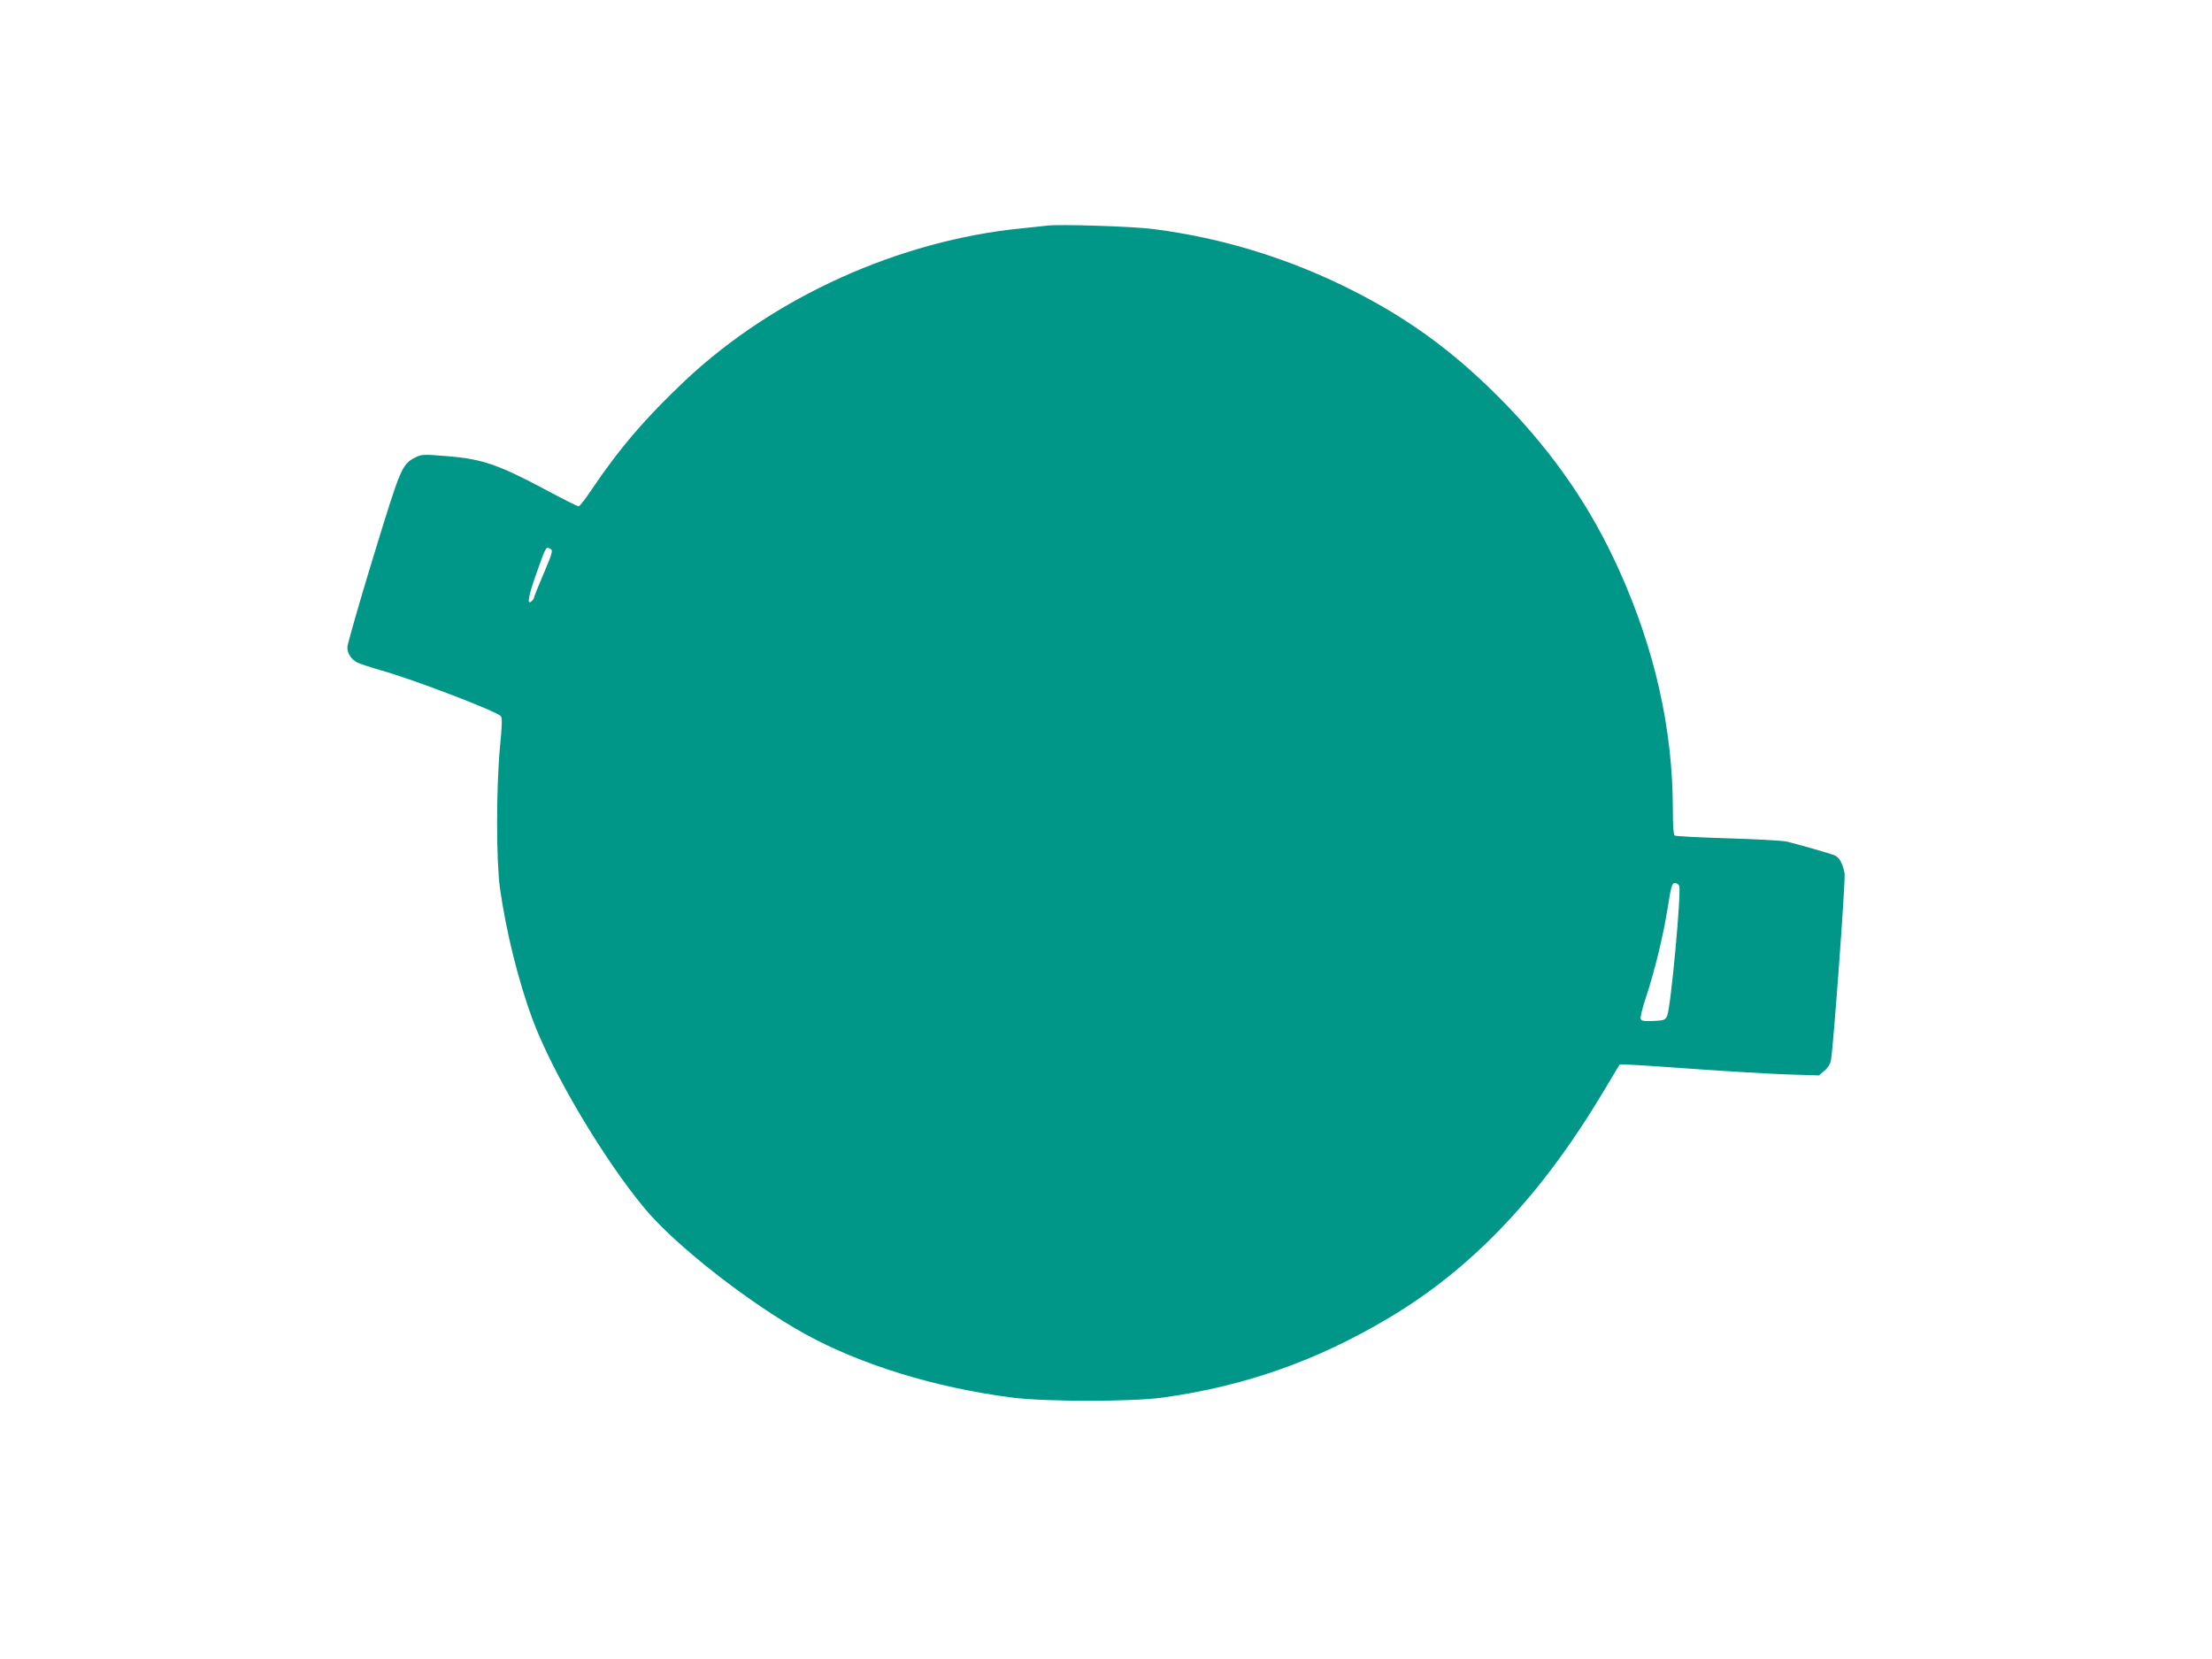 <?xml version="1.0" standalone="no"?>
<!DOCTYPE svg PUBLIC "-//W3C//DTD SVG 20010904//EN"
 "http://www.w3.org/TR/2001/REC-SVG-20010904/DTD/svg10.dtd">
<svg version="1.0" xmlns="http://www.w3.org/2000/svg"
 width="1280pt" height="960pt" viewBox="0 0 1280 960"
 preserveAspectRatio="xMidYMid meet">
<g transform="translate(0,960) scale(0.1,-0.1)"
fill="#009688" stroke="none">
<path d="M6055 8294 c-16 -2 -79 -9 -140 -15 -711 -70 -1434 -397 -1946 -877
-231 -217 -386 -398 -548 -639 -34 -51 -67 -93 -73 -93 -6 0 -96 45 -200 101
-263 140 -360 173 -555 189 -145 12 -154 11 -190 -7 -78 -41 -83 -54 -244
-579 -82 -269 -149 -503 -149 -519 0 -37 22 -70 58 -89 15 -7 77 -28 137 -45
183 -51 661 -234 692 -264 10 -9 9 -49 -4 -182 -22 -241 -22 -653 0 -814 35
-249 107 -540 188 -758 114 -308 409 -807 649 -1095 176 -213 607 -550 928
-727 323 -178 751 -310 1197 -368 196 -25 694 -25 875 0 474 66 891 213 1307
461 481 286 878 704 1235 1299 l100 167 37 0 c20 0 194 -11 386 -25 193 -14
436 -28 540 -32 l190 -6 32 27 c20 16 34 40 38 59 15 90 85 1047 79 1082 -9
54 -30 94 -57 105 -25 11 -208 63 -277 80 -25 6 -179 14 -342 19 -163 5 -301
12 -307 16 -7 4 -11 59 -11 154 0 462 -105 928 -314 1389 -161 355 -368 657
-650 950 -277 286 -546 487 -881 657 -366 187 -761 309 -1165 360 -117 15
-547 29 -615 19z m-2866 -1873 c11 -7 2 -35 -43 -140 -31 -72 -56 -135 -56
-140 0 -5 -7 -14 -15 -21 -27 -23 -18 31 30 165 57 160 54 155 84 136z m6528
-1947 c13 -36 -49 -709 -70 -753 -11 -24 -19 -26 -80 -29 -53 -2 -69 0 -73 12
-3 9 10 64 30 123 51 154 102 363 127 524 19 121 24 139 41 139 10 0 21 -7 25
-16z"/>
</g>
</svg>
